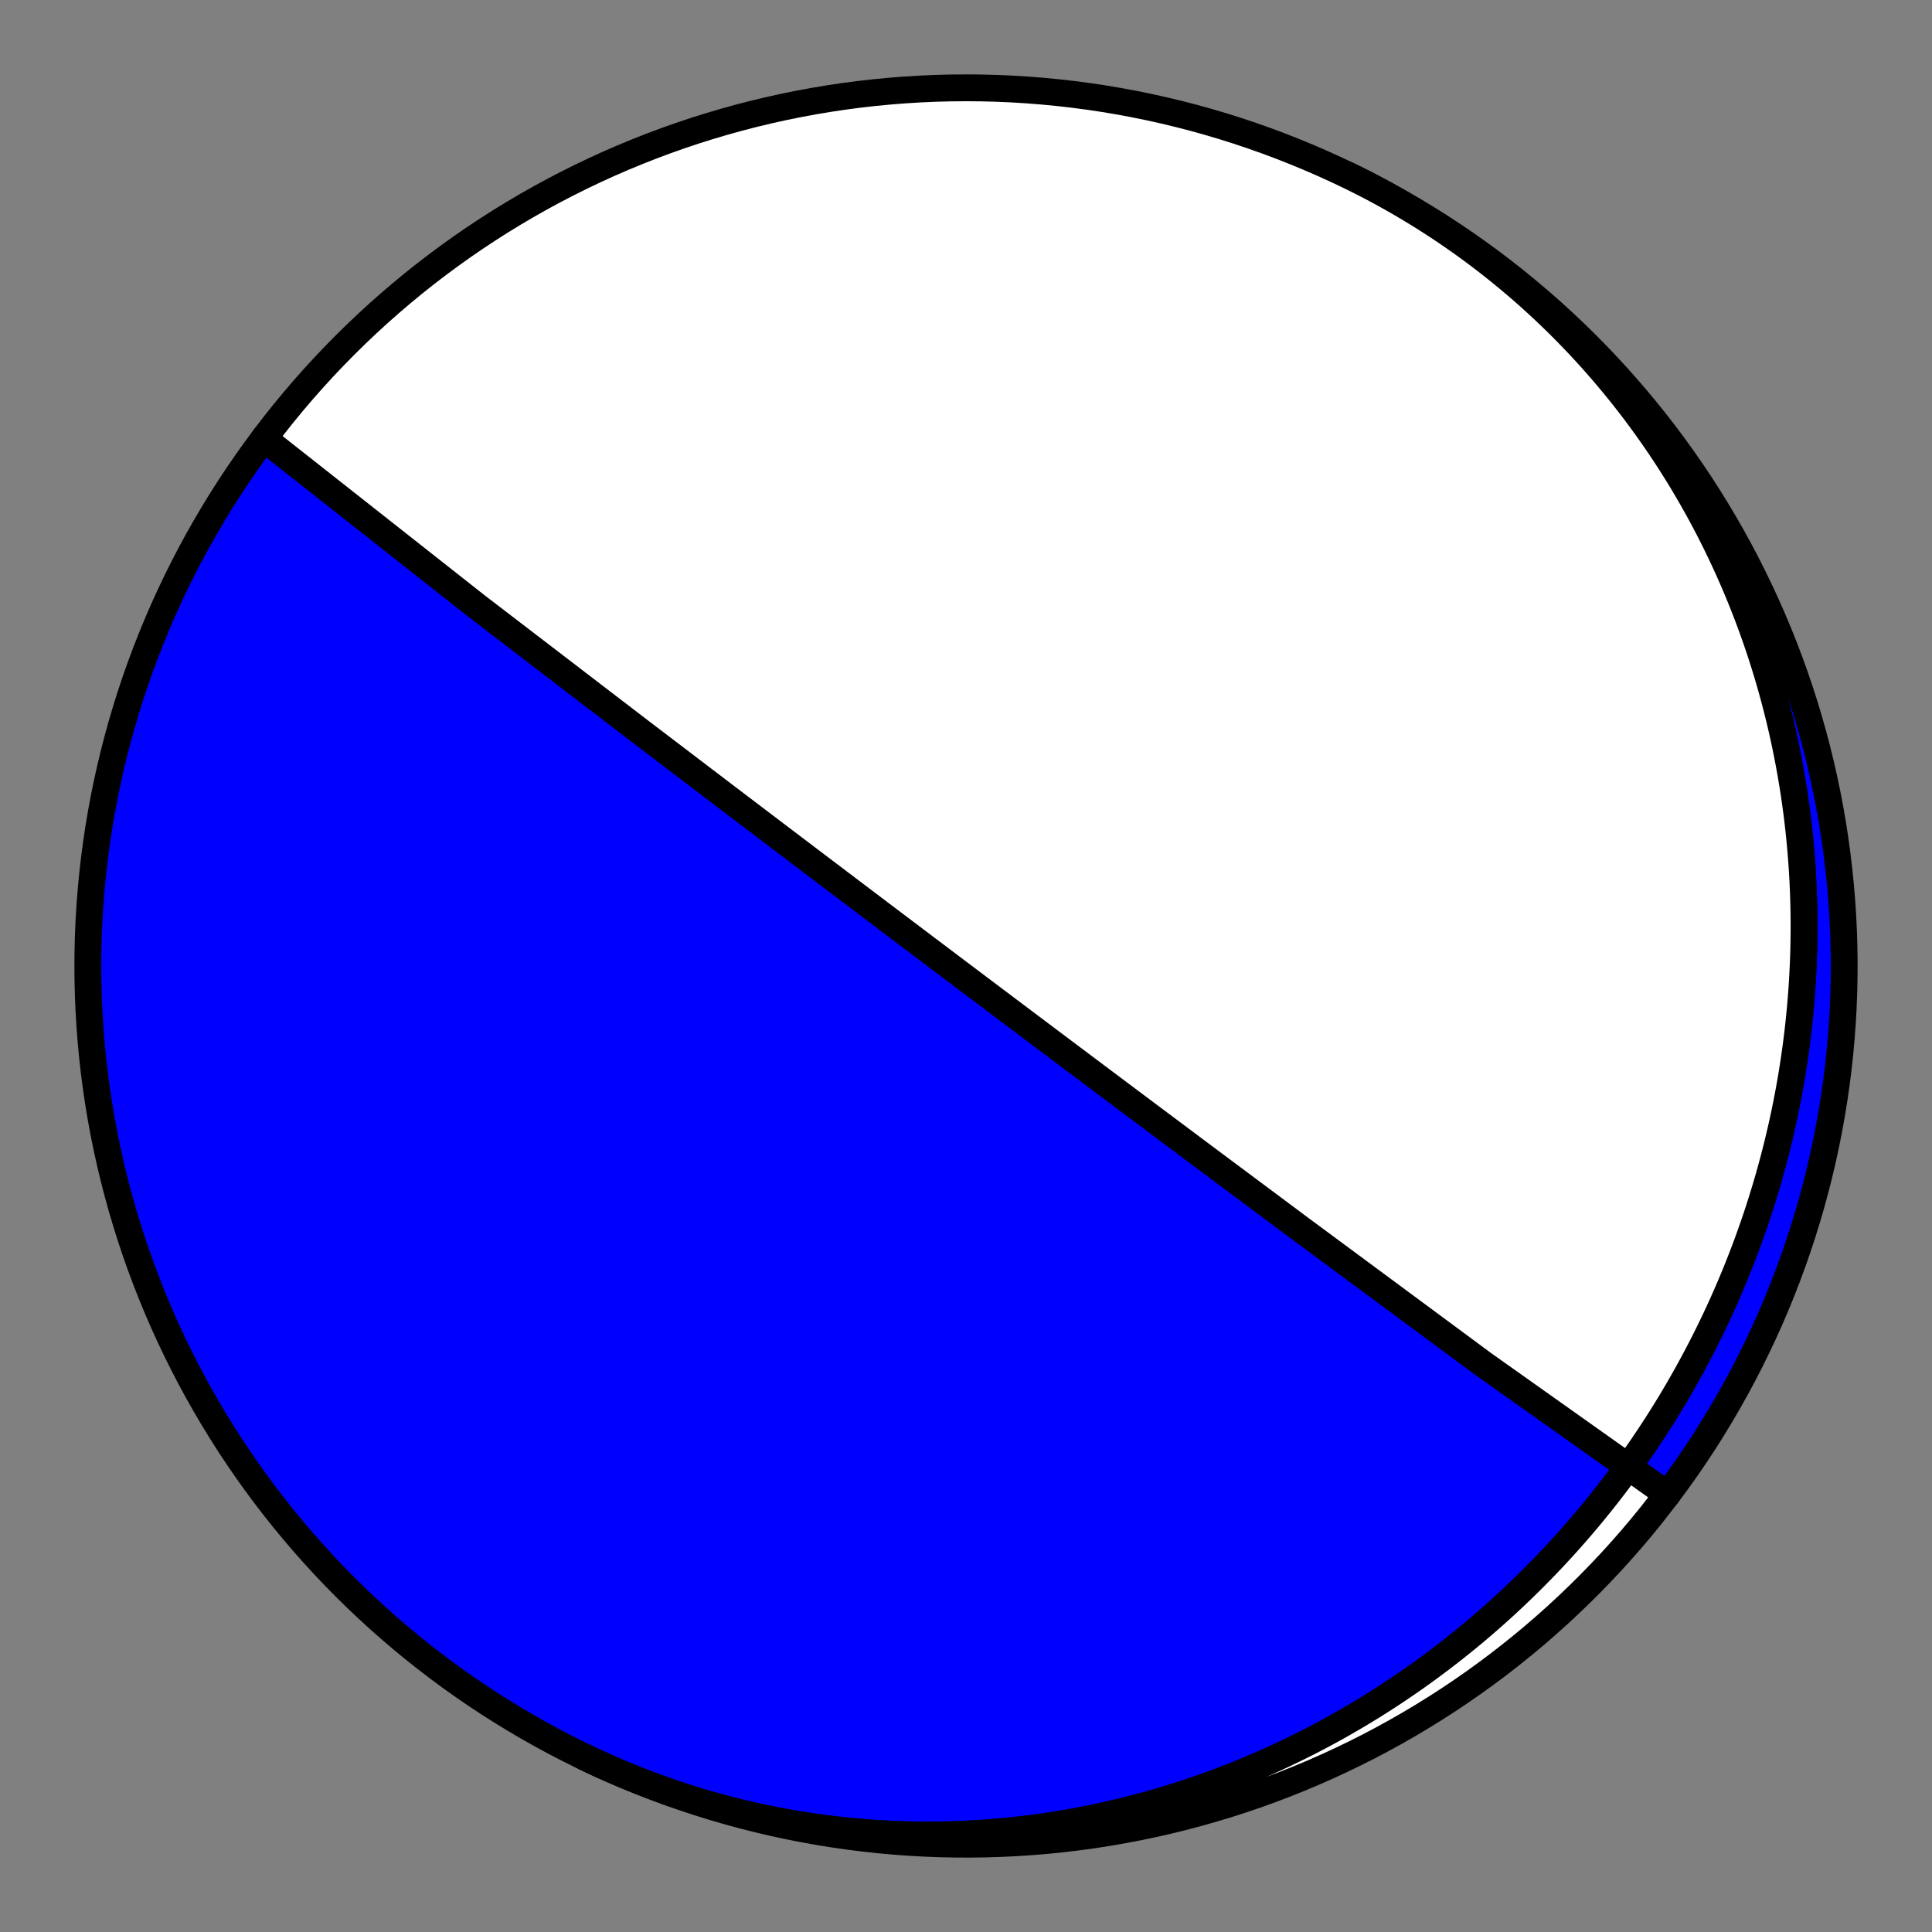 <?xml version="1.0" encoding="utf-8" standalone="no"?>
<!DOCTYPE svg PUBLIC "-//W3C//DTD SVG 1.1//EN"
  "http://www.w3.org/Graphics/SVG/1.1/DTD/svg11.dtd">
<!-- Created with matplotlib (https://matplotlib.org/) -->
<svg height="144pt" version="1.1" viewBox="0 0 144 144" width="144pt" xmlns="http://www.w3.org/2000/svg" xmlns:xlink="http://www.w3.org/1999/xlink">
 <rect x="0" y="0" width="144" height="144" fill="#808080" stroke="none"/>
 <defs>
  <style type="text/css">*{stroke-linecap:butt;stroke-linejoin:round;}</style>
 </defs>
 <g id="figure_1">
  <g id="patch_1">
   <path d="M 0 144 
L 144 144 
L 144 0 
L 0 0 
z
" style="fill:none;"/>
  </g>
  <g id="axes_1">
   <g id="PatchCollection_1">
    <path clip-path="url(#pc1dc33a7d6)" d="M 124.275 111.392 
L 110.562 101.668 
L 97.002 91.637 
L 89.741 86.223 
L 85.563 83.098 
L 82.904 81.106 
L 81.078 79.736 
L 79.75 78.74 
L 78.743 77.983 
L 77.954 77.391 
L 77.319 76.913 
L 76.797 76.521 
L 76.361 76.193 
L 75.991 75.915 
L 75.673 75.676 
L 75.397 75.468 
L 75.154 75.286 
L 74.94 75.124 
L 74.749 74.981 
L 74.579 74.852 
L 74.424 74.736 
L 74.285 74.631 
L 74.157 74.535 
L 74.041 74.448 
L 73.934 74.367 
L 73.836 74.293 
L 73.745 74.225 
L 73.66 74.161 
L 73.581 74.102 
L 73.508 74.047 
L 73.439 73.995 
L 73.375 73.946 
L 73.315 73.901 
L 73.258 73.858 
L 73.204 73.818 
L 73.153 73.779 
L 73.105 73.743 
L 73.06 73.709 
L 73.017 73.676 
L 72.975 73.645 
L 72.936 73.616 
L 72.899 73.588 
L 72.863 73.561 
L 72.829 73.535 
L 72.796 73.511 
L 72.765 73.487 
L 72.735 73.464 
L 72.706 73.443 
L 72.678 73.422 
L 72.652 73.401 
L 72.626 73.382 
L 72.601 73.363 
L 72.577 73.345 
L 72.554 73.328 
L 72.532 73.311 
L 72.51 73.295 
L 72.489 73.279 
L 72.469 73.264 
L 72.449 73.249 
L 72.43 73.235 
L 72.412 73.221 
L 72.394 73.207 
L 72.376 73.194 
L 72.359 73.181 
L 72.343 73.169 
L 72.327 73.157 
L 72.311 73.145 
L 72.296 73.134 
L 72.281 73.122 
L 72.266 73.111 
L 72.252 73.101 
L 72.238 73.09 
L 72.225 73.08 
L 72.212 73.07 
L 72.199 73.06 
L 72.186 73.051 
L 72.174 73.042 
L 72.162 73.033 
L 72.15 73.024 
L 72.138 73.015 
L 72.127 73.006 
L 72.116 72.998 
L 72.105 72.99 
L 72.094 72.981 
L 72.083 72.973 
L 72.073 72.966 
L 72.063 72.958 
L 72.053 72.95 
L 72.043 72.943 
L 72.033 72.936 
L 72.024 72.929 
L 72.014 72.921 
L 72.005 72.914 
L 71.996 72.908 
L 71.987 72.901 
L 71.978 72.894 
L 71.969 72.888 
L 71.961 72.881 
L 71.952 72.875 
L 71.944 72.868 
L 71.936 72.862 
L 71.928 72.856 
L 71.919 72.85 
L 71.912 72.844 
L 71.904 72.838 
L 71.896 72.832 
L 71.888 72.826 
L 71.881 72.821 
L 71.873 72.815 
L 71.866 72.81 
L 71.858 72.804 
L 71.851 72.798 
L 71.844 72.793 
L 71.837 72.788 
L 71.83 72.782 
L 71.823 72.777 
L 71.816 72.772 
L 71.809 72.767 
L 71.802 72.762 
L 71.795 72.756 
L 71.789 72.751 
L 71.782 72.746 
L 71.775 72.741 
L 71.769 72.736 
L 71.762 72.732 
L 71.756 72.727 
L 71.749 72.722 
L 71.743 72.717 
L 71.737 72.712 
L 71.73 72.707 
L 71.724 72.703 
L 71.718 72.698 
L 71.712 72.693 
L 71.705 72.689 
L 71.699 72.684 
L 71.693 72.679 
L 71.687 72.675 
L 71.681 72.67 
L 71.675 72.666 
L 71.669 72.661 
L 71.663 72.657 
L 71.657 72.652 
L 71.651 72.648 
L 71.645 72.643 
L 71.639 72.639 
L 71.633 72.634 
L 71.627 72.63 
L 71.621 72.625 
L 71.616 72.621 
L 71.61 72.617 
L 71.604 72.612 
L 71.598 72.608 
L 71.592 72.603 
L 71.586 72.599 
L 71.581 72.595 
L 71.575 72.59 
L 71.569 72.586 
L 71.563 72.582 
L 71.557 72.577 
L 71.552 72.573 
L 71.546 72.568 
L 71.54 72.564 
L 71.534 72.56 
L 71.528 72.555 
L 71.522 72.551 
L 71.517 72.546 
L 71.511 72.542 
L 71.505 72.538 
L 71.499 72.533 
L 71.493 72.529 
L 71.487 72.524 
L 71.481 72.52 
L 71.475 72.515 
L 71.469 72.511 
L 71.463 72.506 
L 71.457 72.502 
L 71.451 72.497 
L 71.445 72.493 
L 71.439 72.488 
L 71.433 72.484 
L 71.427 72.479 
L 71.421 72.474 
L 71.415 72.47 
L 71.409 72.465 
L 71.402 72.46 
L 71.396 72.456 
L 71.39 72.451 
L 71.384 72.446 
L 71.377 72.441 
L 71.371 72.437 
L 71.364 72.432 
L 71.358 72.427 
L 71.351 72.422 
L 71.345 72.417 
L 71.338 72.412 
L 71.331 72.407 
L 71.325 72.402 
L 71.318 72.397 
L 71.311 72.391 
L 71.304 72.386 
L 71.297 72.381 
L 71.29 72.376 
L 71.283 72.37 
L 71.276 72.365 
L 71.268 72.359 
L 71.261 72.354 
L 71.254 72.348 
L 71.246 72.343 
L 71.238 72.337 
L 71.231 72.331 
L 71.223 72.325 
L 71.215 72.319 
L 71.207 72.313 
L 71.199 72.307 
L 71.191 72.301 
L 71.183 72.295 
L 71.175 72.289 
L 71.166 72.282 
L 71.157 72.276 
L 71.149 72.269 
L 71.14 72.263 
L 71.131 72.256 
L 71.122 72.249 
L 71.113 72.242 
L 71.103 72.235 
L 71.094 72.228 
L 71.084 72.221 
L 71.074 72.213 
L 71.064 72.206 
L 71.054 72.198 
L 71.044 72.19 
L 71.033 72.182 
L 71.023 72.174 
L 71.012 72.166 
L 71 72.157 
L 70.989 72.149 
L 70.978 72.14 
L 70.966 72.131 
L 70.954 72.122 
L 70.941 72.113 
L 70.929 72.103 
L 70.916 72.094 
L 70.903 72.084 
L 70.889 72.074 
L 70.875 72.063 
L 70.861 72.053 
L 70.847 72.042 
L 70.832 72.031 
L 70.817 72.019 
L 70.801 72.007 
L 70.785 71.995 
L 70.769 71.983 
L 70.752 71.97 
L 70.735 71.957 
L 70.717 71.944 
L 70.698 71.93 
L 70.679 71.915 
L 70.66 71.901 
L 70.64 71.886 
L 70.619 71.87 
L 70.597 71.854 
L 70.575 71.837 
L 70.552 71.82 
L 70.528 71.802 
L 70.504 71.783 
L 70.478 71.764 
L 70.452 71.744 
L 70.424 71.723 
L 70.395 71.701 
L 70.366 71.679 
L 70.334 71.655 
L 70.302 71.631 
L 70.268 71.605 
L 70.233 71.579 
L 70.196 71.551 
L 70.157 71.521 
L 70.116 71.491 
L 70.073 71.458 
L 70.028 71.424 
L 69.98 71.388 
L 69.93 71.35 
L 69.877 71.31 
L 69.821 71.268 
L 69.761 71.223 
L 69.697 71.175 
L 69.629 71.124 
L 69.557 71.069 
L 69.479 71.01 
L 69.395 70.947 
L 69.306 70.879 
L 69.208 70.806 
L 69.103 70.727 
L 68.988 70.64 
L 68.863 70.546 
L 68.725 70.442 
L 68.574 70.328 
L 68.406 70.201 
L 68.219 70.06 
L 68.009 69.901 
L 67.772 69.722 
L 67.502 69.518 
L 67.191 69.284 
L 66.831 69.012 
L 66.407 68.692 
L 65.901 68.31 
L 65.288 67.846 
L 64.529 67.272 
L 63.564 66.543 
L 62.301 65.587 
L 60.576 64.282 
L 58.093 62.4 
L 54.249 59.483 
L 47.696 54.495 
L 35.514 45.163 
L 20.193 33.09 
L 19.726 32.609 
L 19.046 33.527 
L 18.383 34.457 
L 17.736 35.398 
L 17.105 36.351 
L 16.491 37.315 
L 15.895 38.289 
L 15.315 39.273 
L 14.752 40.267 
L 14.207 41.271 
L 13.68 42.284 
L 13.17 43.307 
L 12.678 44.338 
L 12.204 45.377 
L 11.749 46.425 
L 11.312 47.481 
L 10.893 48.543 
L 10.493 49.613 
L 10.112 50.69 
L 9.749 51.774 
L 9.406 52.863 
L 9.081 53.959 
L 8.776 55.059 
L 8.49 56.165 
L 8.223 57.276 
L 7.976 58.392 
L 7.748 59.511 
L 7.54 60.634 
L 7.351 61.761 
L 7.182 62.891 
L 7.033 64.023 
L 6.904 65.158 
L 6.795 66.296 
L 6.705 67.434 
L 6.635 68.575 
L 6.585 69.716 
L 6.555 70.858 
L 6.545 72 
L 6.555 73.143 
L 6.585 74.285 
L 6.635 75.426 
L 6.705 76.566 
L 6.795 77.705 
L 6.904 78.842 
L 7.033 79.977 
L 7.182 81.11 
L 7.351 82.24 
L 7.54 83.367 
L 7.748 84.49 
L 7.976 85.609 
L 8.223 86.725 
L 8.49 87.835 
L 8.776 88.941 
L 9.081 90.042 
L 9.406 91.138 
L 9.749 92.227 
L 10.112 93.31 
L 10.493 94.387 
L 10.893 95.457 
L 11.312 96.52 
L 11.749 97.576 
L 12.204 98.623 
L 12.678 99.663 
L 13.17 100.694 
L 13.68 101.716 
L 14.207 102.73 
L 14.752 103.734 
L 15.315 104.728 
L 15.895 105.712 
L 16.491 106.686 
L 17.105 107.65 
L 17.736 108.602 
L 18.383 109.544 
L 19.046 110.474 
L 19.726 111.392 
L 20.421 112.298 
L 21.132 113.193 
L 21.859 114.074 
L 22.601 114.943 
L 23.358 115.798 
L 24.13 116.641 
L 24.916 117.469 
L 25.717 118.284 
L 26.532 119.085 
L 27.36 119.871 
L 28.202 120.643 
L 29.058 121.4 
L 29.927 122.142 
L 30.808 122.868 
L 31.702 123.58 
L 32.609 124.275 
L 33.527 124.955 
L 34.457 125.618 
L 35.398 126.265 
L 36.351 126.896 
L 37.315 127.509 
L 38.289 128.106 
L 39.273 128.686 
L 40.267 129.249 
L 41.271 129.794 
L 42.284 130.321 
L 43.307 130.831 
L 43.69 131.016 
L 44.282 131.296 
L 44.877 131.569 
L 45.475 131.835 
L 46.075 132.095 
L 46.679 132.348 
L 47.286 132.593 
L 47.895 132.833 
L 48.506 133.065 
L 49.121 133.29 
L 49.737 133.509 
L 50.356 133.72 
L 50.978 133.925 
L 51.601 134.122 
L 52.227 134.313 
L 52.854 134.496 
L 53.484 134.673 
L 54.115 134.842 
L 54.748 135.004 
L 55.382 135.159 
L 56.019 135.307 
L 56.656 135.448 
L 57.295 135.582 
L 57.936 135.709 
L 58.577 135.829 
L 59.22 135.941 
L 59.864 136.046 
L 60.508 136.145 
L 61.154 136.236 
L 61.8 136.319 
L 62.447 136.396 
L 63.094 136.466 
L 63.743 136.528 
L 64.391 136.584 
L 65.04 136.632 
L 65.689 136.673 
L 66.338 136.707 
L 66.988 136.734 
L 67.637 136.754 
L 68.286 136.767 
L 68.936 136.773 
L 69.584 136.772 
L 70.233 136.764 
L 70.881 136.748 
L 71.529 136.726 
L 72.176 136.697 
L 72.823 136.661 
L 73.469 136.619 
L 74.114 136.569 
L 74.758 136.513 
L 75.401 136.449 
L 76.043 136.379 
L 76.685 136.302 
L 77.325 136.219 
L 77.963 136.129 
L 78.601 136.032 
L 79.237 135.928 
L 79.872 135.818 
L 80.505 135.701 
L 81.136 135.578 
L 81.766 135.449 
L 82.394 135.312 
L 83.021 135.17 
L 83.645 135.021 
L 84.268 134.866 
L 84.889 134.704 
L 85.507 134.537 
L 86.124 134.363 
L 86.738 134.182 
L 87.35 133.996 
L 87.96 133.804 
L 88.568 133.605 
L 89.173 133.401 
L 89.776 133.19 
L 90.376 132.974 
L 90.974 132.752 
L 91.569 132.523 
L 92.162 132.29 
L 92.751 132.05 
L 93.338 131.805 
L 93.923 131.554 
L 94.504 131.297 
L 95.082 131.035 
L 95.658 130.767 
L 96.23 130.494 
L 96.8 130.215 
L 97.366 129.931 
L 97.93 129.642 
L 98.49 129.347 
L 99.047 129.047 
L 99.6 128.742 
L 100.15 128.432 
L 100.697 128.116 
L 101.241 127.796 
L 101.781 127.47 
L 102.318 127.14 
L 102.851 126.804 
L 103.381 126.464 
L 103.907 126.119 
L 104.43 125.769 
L 104.949 125.414 
L 105.464 125.055 
L 105.976 124.691 
L 106.483 124.322 
L 106.988 123.949 
L 107.488 123.571 
L 107.984 123.189 
L 108.477 122.802 
L 108.966 122.411 
L 109.451 122.016 
L 109.932 121.616 
L 110.408 121.212 
L 110.881 120.804 
L 111.35 120.391 
L 111.815 119.975 
L 112.276 119.554 
L 112.733 119.13 
L 113.185 118.701 
L 113.634 118.269 
L 114.078 117.832 
L 114.518 117.392 
L 114.954 116.948 
L 115.385 116.5 
L 115.813 116.048 
L 116.236 115.593 
L 116.654 115.134 
L 117.069 114.671 
L 117.479 114.205 
L 117.884 113.735 
L 118.285 113.262 
L 118.682 112.785 
L 119.075 112.305 
L 119.462 111.821 
L 119.846 111.335 
L 120.225 110.844 
L 120.599 110.351 
L 120.969 109.855 
L 121.334 109.355 
L 121.695 108.852 
L 122.051 108.346 
L 122.402 107.837 
L 122.749 107.325 
L 123.091 106.81 
L 123.429 106.292 
L 123.761 105.771 
L 124.09 105.247 
L 124.413 104.72 
L 124.731 104.191 
L 125.045 103.659 
L 125.354 103.124 
L 125.658 102.586 
L 125.958 102.046 
L 126.252 101.503 
L 126.542 100.958 
L 126.827 100.41 
L 127.107 99.859 
L 127.382 99.306 
L 127.652 98.751 
L 127.917 98.194 
L 128.177 97.633 
L 128.432 97.071 
L 128.682 96.507 
L 128.927 95.94 
L 129.167 95.371 
L 129.402 94.8 
L 129.632 94.226 
L 129.857 93.651 
L 130.077 93.073 
L 130.291 92.494 
L 130.501 91.913 
L 130.705 91.329 
L 130.904 90.744 
L 131.098 90.157 
L 131.286 89.568 
L 131.47 88.977 
L 131.648 88.385 
L 131.821 87.791 
L 131.988 87.195 
L 132.151 86.598 
L 132.307 85.999 
L 132.459 85.398 
L 132.605 84.796 
L 132.746 84.193 
L 132.881 83.588 
L 133.011 82.981 
L 133.136 82.374 
L 133.255 81.765 
L 133.369 81.155 
L 133.477 80.543 
L 133.579 79.931 
L 133.676 79.317 
L 133.768 78.702 
L 133.854 78.086 
L 133.934 77.47 
L 134.009 76.852 
L 134.078 76.233 
L 134.141 75.613 
L 134.199 74.993 
L 134.251 74.372 
L 134.298 73.75 
L 134.338 73.127 
L 134.373 72.504 
L 134.402 71.88 
L 134.426 71.256 
L 134.444 70.631 
L 134.455 70.006 
L 134.461 69.38 
L 134.462 68.754 
L 134.456 68.128 
L 134.444 67.502 
L 134.427 66.875 
L 134.404 66.248 
L 134.374 65.621 
L 134.339 64.994 
L 134.298 64.367 
L 134.251 63.74 
L 134.198 63.113 
L 134.139 62.487 
L 134.074 61.861 
L 134.003 61.235 
L 133.926 60.609 
L 133.842 59.984 
L 133.753 59.359 
L 133.658 58.735 
L 133.556 58.111 
L 133.449 57.488 
L 133.335 56.866 
L 133.216 56.244 
L 133.09 55.624 
L 132.958 55.004 
L 132.82 54.385 
L 132.676 53.767 
L 132.525 53.15 
L 132.369 52.535 
L 132.206 51.92 
L 132.037 51.307 
L 131.862 50.696 
L 131.681 50.085 
L 131.493 49.476 
L 131.3 48.869 
L 131.1 48.264 
L 130.894 47.66 
L 130.682 47.057 
L 130.463 46.457 
L 130.239 45.858 
L 130.008 45.262 
L 129.771 44.667 
L 129.528 44.075 
L 129.279 43.485 
L 129.023 42.897 
L 128.762 42.311 
L 128.494 41.728 
L 128.22 41.147 
L 127.94 40.569 
L 127.654 39.993 
L 127.362 39.42 
L 127.063 38.85 
L 126.759 38.283 
L 126.448 37.718 
L 126.132 37.157 
L 125.809 36.599 
L 125.481 36.043 
L 125.146 35.491 
L 124.805 34.943 
L 124.459 34.397 
L 124.106 33.855 
L 123.748 33.317 
L 123.384 32.782 
L 123.014 32.251 
L 122.638 31.724 
L 122.256 31.2 
L 121.869 30.681 
L 121.476 30.165 
L 121.077 29.654 
L 120.672 29.146 
L 120.262 28.643 
L 119.846 28.144 
L 119.425 27.649 
L 118.998 27.159 
L 118.566 26.673 
L 118.128 26.192 
L 117.685 25.715 
L 117.237 25.244 
L 116.783 24.777 
L 116.324 24.314 
L 115.86 23.857 
L 115.391 23.405 
L 114.917 22.958 
L 114.437 22.516 
L 113.953 22.079 
L 113.463 21.647 
L 112.969 21.221 
L 112.47 20.8 
L 111.966 20.385 
L 111.458 19.975 
L 110.945 19.571 
L 110.427 19.172 
L 109.905 18.779 
L 109.378 18.392 
L 108.847 18.011 
L 108.312 17.636 
L 107.772 17.266 
L 107.229 16.903 
L 106.681 16.546 
L 106.129 16.194 
L 105.573 15.849 
L 105.013 15.511 
L 104.45 15.178 
L 103.883 14.852 
L 103.312 14.532 
L 102.737 14.218 
L 102.159 13.911 
L 101.578 13.611 
L 100.993 13.317 
L 100.405 13.03 
L 100.405 13.03 
L 101.43 13.534 
L 102.445 14.057 
L 103.452 14.597 
L 104.449 15.155 
L 105.436 15.73 
L 106.413 16.322 
L 107.38 16.931 
L 108.335 17.557 
L 109.28 18.199 
L 110.213 18.858 
L 111.135 19.533 
L 112.045 20.224 
L 112.942 20.931 
L 113.827 21.653 
L 114.7 22.391 
L 115.559 23.143 
L 116.405 23.911 
L 117.237 24.693 
L 118.056 25.49 
L 118.861 26.301 
L 119.651 27.126 
L 120.427 27.964 
L 121.188 28.816 
L 121.935 29.681 
L 122.666 30.559 
L 123.381 31.449 
L 124.081 32.352 
L 124.765 33.267 
L 125.433 34.194 
L 126.085 35.132 
L 126.72 36.082 
L 127.338 37.042 
L 127.94 38.013 
L 128.525 38.995 
L 129.092 39.986 
L 129.642 40.988 
L 130.175 41.998 
L 130.689 43.018 
L 131.186 44.047 
L 131.665 45.084 
L 132.126 46.13 
L 132.568 47.183 
L 132.992 48.244 
L 133.397 49.312 
L 133.784 50.387 
L 134.152 51.468 
L 134.501 52.556 
L 134.83 53.65 
L 135.141 54.749 
L 135.433 55.854 
L 135.705 56.963 
L 135.957 58.077 
L 136.191 59.196 
L 136.404 60.318 
L 136.598 61.444 
L 136.773 62.573 
L 136.927 63.704 
L 137.062 64.839 
L 137.177 65.975 
L 137.273 67.114 
L 137.348 68.254 
L 137.403 69.395 
L 137.439 70.537 
L 137.455 71.679 
L 137.45 72.821 
L 137.426 73.963 
L 137.382 75.105 
L 137.318 76.246 
L 137.233 77.385 
L 137.13 78.523 
L 137.006 79.658 
L 136.862 80.792 
L 136.699 81.922 
L 136.516 83.05 
L 136.313 84.174 
L 136.091 85.295 
L 135.849 86.411 
L 135.588 87.523 
L 135.307 88.631 
L 135.008 89.733 
L 134.688 90.83 
L 134.35 91.921 
L 133.993 93.006 
L 133.617 94.085 
L 133.222 95.157 
L 132.809 96.222 
L 132.377 97.279 
L 131.926 98.329 
L 131.458 99.371 
L 130.971 100.405 
L 130.466 101.43 
L 129.944 102.445 
L 129.404 103.452 
L 128.846 104.449 
L 128.271 105.436 
L 127.679 106.413 
L 127.07 107.38 
L 126.444 108.335 
L 125.802 109.28 
L 125.143 110.213 
z
" style="fill:#0000ff;stroke:#000000;stroke-width:2;"/>
    <path clip-path="url(#pc1dc33a7d6)" d="M 124.275 111.392 
L 110.562 101.668 
L 97.002 91.637 
L 89.741 86.223 
L 85.563 83.098 
L 82.904 81.106 
L 81.078 79.736 
L 79.75 78.74 
L 78.743 77.983 
L 77.954 77.391 
L 77.319 76.913 
L 76.797 76.521 
L 76.361 76.193 
L 75.991 75.915 
L 75.673 75.676 
L 75.397 75.468 
L 75.154 75.286 
L 74.94 75.124 
L 74.749 74.981 
L 74.579 74.852 
L 74.424 74.736 
L 74.285 74.631 
L 74.157 74.535 
L 74.041 74.448 
L 73.934 74.367 
L 73.836 74.293 
L 73.745 74.225 
L 73.66 74.161 
L 73.581 74.102 
L 73.508 74.047 
L 73.439 73.995 
L 73.375 73.946 
L 73.315 73.901 
L 73.258 73.858 
L 73.204 73.818 
L 73.153 73.779 
L 73.105 73.743 
L 73.06 73.709 
L 73.017 73.676 
L 72.975 73.645 
L 72.936 73.616 
L 72.899 73.588 
L 72.863 73.561 
L 72.829 73.535 
L 72.796 73.511 
L 72.765 73.487 
L 72.735 73.464 
L 72.706 73.443 
L 72.678 73.422 
L 72.652 73.401 
L 72.626 73.382 
L 72.601 73.363 
L 72.577 73.345 
L 72.554 73.328 
L 72.532 73.311 
L 72.51 73.295 
L 72.489 73.279 
L 72.469 73.264 
L 72.449 73.249 
L 72.43 73.235 
L 72.412 73.221 
L 72.394 73.207 
L 72.376 73.194 
L 72.359 73.181 
L 72.343 73.169 
L 72.327 73.157 
L 72.311 73.145 
L 72.296 73.134 
L 72.281 73.122 
L 72.266 73.111 
L 72.252 73.101 
L 72.238 73.09 
L 72.225 73.08 
L 72.212 73.07 
L 72.199 73.06 
L 72.186 73.051 
L 72.174 73.042 
L 72.162 73.033 
L 72.15 73.024 
L 72.138 73.015 
L 72.127 73.006 
L 72.116 72.998 
L 72.105 72.99 
L 72.094 72.981 
L 72.083 72.973 
L 72.073 72.966 
L 72.063 72.958 
L 72.053 72.95 
L 72.043 72.943 
L 72.033 72.936 
L 72.024 72.929 
L 72.014 72.921 
L 72.005 72.914 
L 71.996 72.908 
L 71.987 72.901 
L 71.978 72.894 
L 71.969 72.888 
L 71.961 72.881 
L 71.952 72.875 
L 71.944 72.868 
L 71.936 72.862 
L 71.928 72.856 
L 71.919 72.85 
L 71.912 72.844 
L 71.904 72.838 
L 71.896 72.832 
L 71.888 72.826 
L 71.881 72.821 
L 71.873 72.815 
L 71.866 72.81 
L 71.858 72.804 
L 71.851 72.798 
L 71.844 72.793 
L 71.837 72.788 
L 71.83 72.782 
L 71.823 72.777 
L 71.816 72.772 
L 71.809 72.767 
L 71.802 72.762 
L 71.795 72.756 
L 71.789 72.751 
L 71.782 72.746 
L 71.775 72.741 
L 71.769 72.736 
L 71.762 72.732 
L 71.756 72.727 
L 71.749 72.722 
L 71.743 72.717 
L 71.737 72.712 
L 71.73 72.707 
L 71.724 72.703 
L 71.718 72.698 
L 71.712 72.693 
L 71.705 72.689 
L 71.699 72.684 
L 71.693 72.679 
L 71.687 72.675 
L 71.681 72.67 
L 71.675 72.666 
L 71.669 72.661 
L 71.663 72.657 
L 71.657 72.652 
L 71.651 72.648 
L 71.645 72.643 
L 71.639 72.639 
L 71.633 72.634 
L 71.627 72.63 
L 71.621 72.625 
L 71.616 72.621 
L 71.61 72.617 
L 71.604 72.612 
L 71.598 72.608 
L 71.592 72.603 
L 71.586 72.599 
L 71.581 72.595 
L 71.575 72.59 
L 71.569 72.586 
L 71.563 72.582 
L 71.557 72.577 
L 71.552 72.573 
L 71.546 72.568 
L 71.54 72.564 
L 71.534 72.56 
L 71.528 72.555 
L 71.522 72.551 
L 71.517 72.546 
L 71.511 72.542 
L 71.505 72.538 
L 71.499 72.533 
L 71.493 72.529 
L 71.487 72.524 
L 71.481 72.52 
L 71.475 72.515 
L 71.469 72.511 
L 71.463 72.506 
L 71.457 72.502 
L 71.451 72.497 
L 71.445 72.493 
L 71.439 72.488 
L 71.433 72.484 
L 71.427 72.479 
L 71.421 72.474 
L 71.415 72.47 
L 71.409 72.465 
L 71.402 72.46 
L 71.396 72.456 
L 71.39 72.451 
L 71.384 72.446 
L 71.377 72.441 
L 71.371 72.437 
L 71.364 72.432 
L 71.358 72.427 
L 71.351 72.422 
L 71.345 72.417 
L 71.338 72.412 
L 71.331 72.407 
L 71.325 72.402 
L 71.318 72.397 
L 71.311 72.391 
L 71.304 72.386 
L 71.297 72.381 
L 71.29 72.376 
L 71.283 72.37 
L 71.276 72.365 
L 71.268 72.359 
L 71.261 72.354 
L 71.254 72.348 
L 71.246 72.343 
L 71.238 72.337 
L 71.231 72.331 
L 71.223 72.325 
L 71.215 72.319 
L 71.207 72.313 
L 71.199 72.307 
L 71.191 72.301 
L 71.183 72.295 
L 71.175 72.289 
L 71.166 72.282 
L 71.157 72.276 
L 71.149 72.269 
L 71.14 72.263 
L 71.131 72.256 
L 71.122 72.249 
L 71.113 72.242 
L 71.103 72.235 
L 71.094 72.228 
L 71.084 72.221 
L 71.074 72.213 
L 71.064 72.206 
L 71.054 72.198 
L 71.044 72.19 
L 71.033 72.182 
L 71.023 72.174 
L 71.012 72.166 
L 71 72.157 
L 70.989 72.149 
L 70.978 72.14 
L 70.966 72.131 
L 70.954 72.122 
L 70.941 72.113 
L 70.929 72.103 
L 70.916 72.094 
L 70.903 72.084 
L 70.889 72.074 
L 70.875 72.063 
L 70.861 72.053 
L 70.847 72.042 
L 70.832 72.031 
L 70.817 72.019 
L 70.801 72.007 
L 70.785 71.995 
L 70.769 71.983 
L 70.752 71.97 
L 70.735 71.957 
L 70.717 71.944 
L 70.698 71.93 
L 70.679 71.915 
L 70.66 71.901 
L 70.64 71.886 
L 70.619 71.87 
L 70.597 71.854 
L 70.575 71.837 
L 70.552 71.82 
L 70.528 71.802 
L 70.504 71.783 
L 70.478 71.764 
L 70.452 71.744 
L 70.424 71.723 
L 70.395 71.701 
L 70.366 71.679 
L 70.334 71.655 
L 70.302 71.631 
L 70.268 71.605 
L 70.233 71.579 
L 70.196 71.551 
L 70.157 71.521 
L 70.116 71.491 
L 70.073 71.458 
L 70.028 71.424 
L 69.98 71.388 
L 69.93 71.35 
L 69.877 71.31 
L 69.821 71.268 
L 69.761 71.223 
L 69.697 71.175 
L 69.629 71.124 
L 69.557 71.069 
L 69.479 71.01 
L 69.395 70.947 
L 69.306 70.879 
L 69.208 70.806 
L 69.103 70.727 
L 68.988 70.64 
L 68.863 70.546 
L 68.725 70.442 
L 68.574 70.328 
L 68.406 70.201 
L 68.219 70.06 
L 68.009 69.901 
L 67.772 69.722 
L 67.502 69.518 
L 67.191 69.284 
L 66.831 69.012 
L 66.407 68.692 
L 65.901 68.31 
L 65.288 67.846 
L 64.529 67.272 
L 63.564 66.543 
L 62.301 65.587 
L 60.576 64.282 
L 58.093 62.4 
L 54.249 59.483 
L 47.696 54.495 
L 35.514 45.163 
L 20.193 33.09 
L 19.726 32.609 
L 20.421 31.702 
L 21.132 30.808 
L 21.859 29.927 
L 22.601 29.058 
L 23.358 28.202 
L 24.13 27.36 
L 24.916 26.532 
L 25.717 25.717 
L 26.532 24.916 
L 27.36 24.13 
L 28.202 23.358 
L 29.058 22.601 
L 29.927 21.859 
L 30.808 21.132 
L 31.702 20.421 
L 32.609 19.726 
L 33.527 19.046 
L 34.457 18.383 
L 35.398 17.736 
L 36.351 17.105 
L 37.315 16.491 
L 38.289 15.895 
L 39.273 15.315 
L 40.267 14.752 
L 41.271 14.207 
L 42.284 13.68 
L 43.307 13.17 
L 44.338 12.678 
L 45.377 12.204 
L 46.425 11.749 
L 47.481 11.312 
L 48.543 10.893 
L 49.613 10.493 
L 50.69 10.112 
L 51.774 9.749 
L 52.863 9.406 
L 53.959 9.081 
L 55.059 8.776 
L 56.165 8.49 
L 57.276 8.223 
L 58.392 7.976 
L 59.511 7.748 
L 60.634 7.54 
L 61.761 7.351 
L 62.891 7.182 
L 64.023 7.033 
L 65.158 6.904 
L 66.296 6.795 
L 67.434 6.705 
L 68.575 6.635 
L 69.716 6.585 
L 70.858 6.555 
L 72 6.545 
L 73.143 6.555 
L 74.285 6.585 
L 75.426 6.635 
L 76.566 6.705 
L 77.705 6.795 
L 78.842 6.904 
L 79.977 7.033 
L 81.11 7.182 
L 82.24 7.351 
L 83.367 7.54 
L 84.49 7.748 
L 85.609 7.976 
L 86.725 8.223 
L 87.835 8.49 
L 88.941 8.776 
L 90.042 9.081 
L 91.138 9.406 
L 92.227 9.749 
L 93.31 10.112 
L 94.387 10.493 
L 95.457 10.893 
L 96.52 11.312 
L 97.576 11.749 
L 98.623 12.204 
L 99.663 12.678 
L 100.405 13.03 
L 100.993 13.317 
L 101.578 13.611 
L 102.159 13.911 
L 102.737 14.218 
L 103.312 14.532 
L 103.883 14.852 
L 104.45 15.178 
L 105.013 15.511 
L 105.573 15.849 
L 106.129 16.194 
L 106.681 16.546 
L 107.229 16.903 
L 107.772 17.266 
L 108.312 17.636 
L 108.847 18.011 
L 109.378 18.392 
L 109.905 18.779 
L 110.427 19.172 
L 110.945 19.571 
L 111.458 19.975 
L 111.966 20.385 
L 112.47 20.8 
L 112.969 21.221 
L 113.463 21.647 
L 113.953 22.079 
L 114.437 22.516 
L 114.917 22.958 
L 115.391 23.405 
L 115.86 23.857 
L 116.324 24.314 
L 116.783 24.777 
L 117.237 25.244 
L 117.685 25.715 
L 118.128 26.192 
L 118.566 26.673 
L 118.998 27.159 
L 119.425 27.649 
L 119.846 28.144 
L 120.262 28.643 
L 120.672 29.146 
L 121.077 29.654 
L 121.476 30.165 
L 121.869 30.681 
L 122.256 31.2 
L 122.638 31.724 
L 123.014 32.251 
L 123.384 32.782 
L 123.748 33.317 
L 124.106 33.855 
L 124.459 34.397 
L 124.805 34.943 
L 125.146 35.491 
L 125.481 36.043 
L 125.809 36.599 
L 126.132 37.157 
L 126.448 37.718 
L 126.759 38.283 
L 127.063 38.85 
L 127.362 39.42 
L 127.654 39.993 
L 127.94 40.569 
L 128.22 41.147 
L 128.494 41.728 
L 128.762 42.311 
L 129.023 42.897 
L 129.279 43.485 
L 129.528 44.075 
L 129.771 44.667 
L 130.008 45.262 
L 130.239 45.858 
L 130.463 46.457 
L 130.682 47.057 
L 130.894 47.66 
L 131.1 48.264 
L 131.3 48.869 
L 131.493 49.476 
L 131.681 50.085 
L 131.862 50.696 
L 132.037 51.307 
L 132.206 51.92 
L 132.369 52.535 
L 132.525 53.15 
L 132.676 53.767 
L 132.82 54.385 
L 132.958 55.004 
L 133.09 55.624 
L 133.216 56.244 
L 133.335 56.866 
L 133.449 57.488 
L 133.556 58.111 
L 133.658 58.735 
L 133.753 59.359 
L 133.842 59.984 
L 133.926 60.609 
L 134.003 61.235 
L 134.074 61.861 
L 134.139 62.487 
L 134.198 63.113 
L 134.251 63.74 
L 134.298 64.367 
L 134.339 64.994 
L 134.374 65.621 
L 134.404 66.248 
L 134.427 66.875 
L 134.444 67.502 
L 134.456 68.128 
L 134.462 68.754 
L 134.461 69.38 
L 134.455 70.006 
L 134.444 70.631 
L 134.426 71.256 
L 134.402 71.88 
L 134.373 72.504 
L 134.338 73.127 
L 134.298 73.75 
L 134.251 74.372 
L 134.199 74.993 
L 134.141 75.613 
L 134.078 76.233 
L 134.009 76.852 
L 133.934 77.47 
L 133.854 78.086 
L 133.768 78.702 
L 133.676 79.317 
L 133.579 79.931 
L 133.477 80.543 
L 133.369 81.155 
L 133.255 81.765 
L 133.136 82.374 
L 133.011 82.981 
L 132.881 83.588 
L 132.746 84.193 
L 132.605 84.796 
L 132.459 85.398 
L 132.307 85.999 
L 132.151 86.598 
L 131.988 87.195 
L 131.821 87.791 
L 131.648 88.385 
L 131.47 88.977 
L 131.286 89.568 
L 131.098 90.157 
L 130.904 90.744 
L 130.705 91.329 
L 130.501 91.913 
L 130.291 92.494 
L 130.077 93.073 
L 129.857 93.651 
L 129.632 94.226 
L 129.402 94.8 
L 129.167 95.371 
L 128.927 95.94 
L 128.682 96.507 
L 128.432 97.071 
L 128.177 97.633 
L 127.917 98.194 
L 127.652 98.751 
L 127.382 99.306 
L 127.107 99.859 
L 126.827 100.41 
L 126.542 100.958 
L 126.252 101.503 
L 125.958 102.046 
L 125.658 102.586 
L 125.354 103.124 
L 125.045 103.659 
L 124.731 104.191 
L 124.413 104.72 
L 124.09 105.247 
L 123.761 105.771 
L 123.429 106.292 
L 123.091 106.81 
L 122.749 107.325 
L 122.402 107.837 
L 122.051 108.346 
L 121.695 108.852 
L 121.334 109.355 
L 120.969 109.855 
L 120.599 110.351 
L 120.225 110.844 
L 119.846 111.335 
L 119.462 111.821 
L 119.075 112.305 
L 118.682 112.785 
L 118.285 113.262 
L 117.884 113.735 
L 117.479 114.205 
L 117.069 114.671 
L 116.654 115.134 
L 116.236 115.593 
L 115.813 116.048 
L 115.385 116.5 
L 114.954 116.948 
L 114.518 117.392 
L 114.078 117.832 
L 113.634 118.269 
L 113.185 118.701 
L 112.733 119.13 
L 112.276 119.554 
L 111.815 119.975 
L 111.35 120.391 
L 110.881 120.804 
L 110.408 121.212 
L 109.932 121.616 
L 109.451 122.016 
L 108.966 122.411 
L 108.477 122.802 
L 107.984 123.189 
L 107.488 123.571 
L 106.988 123.949 
L 106.483 124.322 
L 105.976 124.691 
L 105.464 125.055 
L 104.949 125.414 
L 104.43 125.769 
L 103.907 126.119 
L 103.381 126.464 
L 102.851 126.804 
L 102.318 127.14 
L 101.781 127.47 
L 101.241 127.796 
L 100.697 128.116 
L 100.15 128.432 
L 99.6 128.742 
L 99.047 129.047 
L 98.49 129.347 
L 97.93 129.642 
L 97.366 129.931 
L 96.8 130.215 
L 96.23 130.494 
L 95.658 130.767 
L 95.082 131.035 
L 94.504 131.297 
L 93.923 131.554 
L 93.338 131.805 
L 92.751 132.05 
L 92.162 132.29 
L 91.569 132.523 
L 90.974 132.752 
L 90.376 132.974 
L 89.776 133.19 
L 89.173 133.401 
L 88.568 133.605 
L 87.96 133.804 
L 87.35 133.996 
L 86.738 134.182 
L 86.124 134.363 
L 85.507 134.537 
L 84.889 134.704 
L 84.268 134.866 
L 83.645 135.021 
L 83.021 135.17 
L 82.394 135.312 
L 81.766 135.449 
L 81.136 135.578 
L 80.505 135.701 
L 79.872 135.818 
L 79.237 135.928 
L 78.601 136.032 
L 77.963 136.129 
L 77.325 136.219 
L 76.685 136.302 
L 76.043 136.379 
L 75.401 136.449 
L 74.758 136.513 
L 74.114 136.569 
L 73.469 136.619 
L 72.823 136.661 
L 72.176 136.697 
L 71.529 136.726 
L 70.881 136.748 
L 70.233 136.764 
L 69.584 136.772 
L 68.936 136.773 
L 68.286 136.767 
L 67.637 136.754 
L 66.988 136.734 
L 66.338 136.707 
L 65.689 136.673 
L 65.04 136.632 
L 64.391 136.584 
L 63.743 136.528 
L 63.094 136.466 
L 62.447 136.396 
L 61.8 136.319 
L 61.154 136.236 
L 60.508 136.145 
L 59.864 136.046 
L 59.22 135.941 
L 58.577 135.829 
L 57.936 135.709 
L 57.295 135.582 
L 56.656 135.448 
L 56.019 135.307 
L 55.382 135.159 
L 54.748 135.004 
L 54.115 134.842 
L 53.484 134.673 
L 52.854 134.496 
L 52.227 134.313 
L 51.601 134.122 
L 50.978 133.925 
L 50.356 133.72 
L 49.737 133.509 
L 49.121 133.29 
L 48.506 133.065 
L 47.895 132.833 
L 47.286 132.593 
L 46.679 132.348 
L 46.075 132.095 
L 45.475 131.835 
L 44.877 131.569 
L 44.282 131.296 
L 43.69 131.016 
L 43.596 130.971 
L 44.63 131.458 
L 45.671 131.926 
L 46.721 132.377 
L 47.779 132.809 
L 48.844 133.222 
L 49.916 133.617 
L 50.995 133.993 
L 52.08 134.35 
L 53.171 134.688 
L 54.268 135.008 
L 55.37 135.307 
L 56.478 135.588 
L 57.59 135.849 
L 58.706 136.091 
L 59.827 136.313 
L 60.951 136.516 
L 62.079 136.699 
L 63.209 136.862 
L 64.343 137.006 
L 65.478 137.13 
L 66.616 137.233 
L 67.755 137.318 
L 68.896 137.382 
L 70.037 137.426 
L 71.179 137.45 
L 72.322 137.455 
L 73.464 137.439 
L 74.606 137.403 
L 75.747 137.348 
L 76.887 137.273 
L 78.025 137.177 
L 79.162 137.062 
L 80.296 136.927 
L 81.428 136.773 
L 82.557 136.598 
L 83.683 136.404 
L 84.805 136.191 
L 85.924 135.957 
L 87.038 135.705 
L 88.147 135.433 
L 89.252 135.141 
L 90.351 134.83 
L 91.445 134.501 
L 92.533 134.152 
L 93.614 133.784 
L 94.689 133.397 
L 95.757 132.992 
L 96.818 132.568 
L 97.871 132.126 
L 98.917 131.665 
L 99.954 131.186 
L 100.983 130.689 
L 102.002 130.175 
L 103.013 129.642 
L 104.014 129.092 
L 105.006 128.525 
L 105.987 127.94 
L 106.958 127.338 
L 107.919 126.72 
L 108.868 126.085 
L 109.807 125.433 
L 110.733 124.765 
L 111.648 124.081 
L 112.551 123.381 
L 113.442 122.666 
L 114.32 121.935 
L 115.185 121.188 
L 116.037 120.427 
L 116.875 119.651 
L 117.7 118.861 
L 118.511 118.056 
L 119.307 117.237 
L 120.09 116.405 
L 120.857 115.559 
L 121.61 114.7 
L 122.348 113.827 
L 123.07 112.942 
z
" style="fill:#ffffff;stroke:#000000;stroke-width:2;"/>
   </g>
  </g>
 </g>
 <defs>
  <clipPath id="pc1dc33a7d6">
   <rect height="144" width="144" x="0" y="0"/>
  </clipPath>
 </defs>
</svg>
